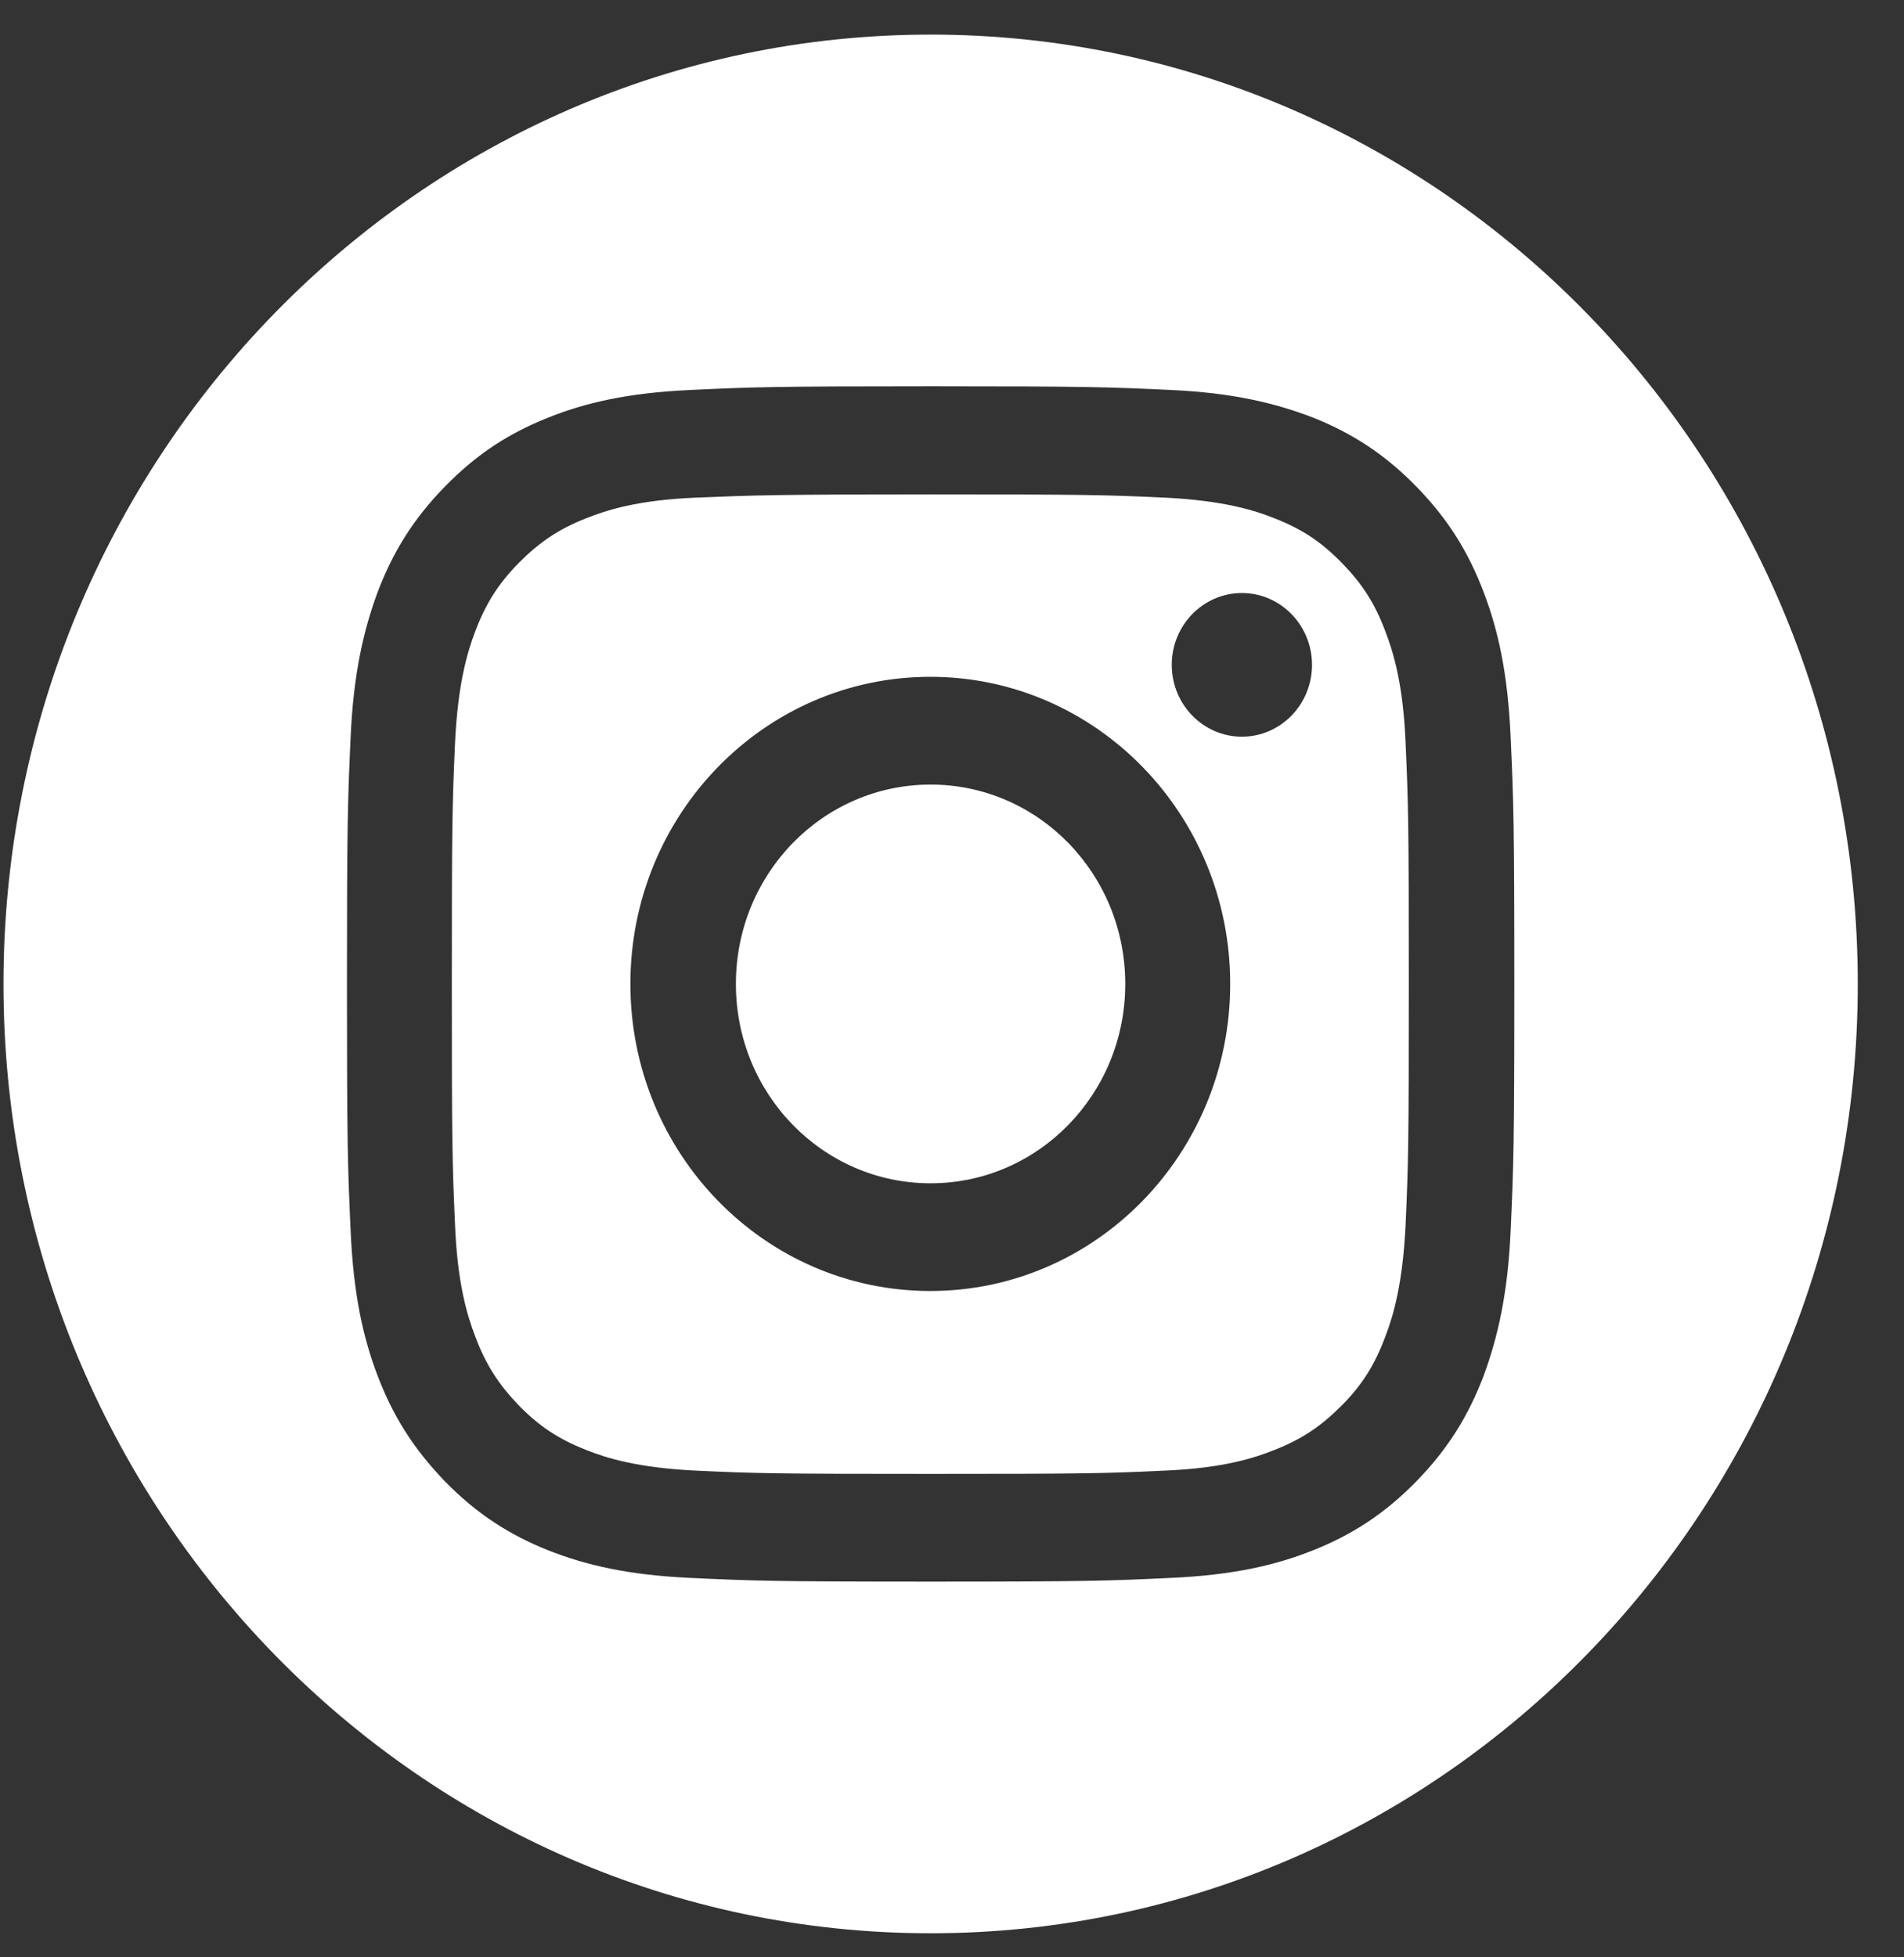 <svg width="36" height="37" viewBox="0 0 36 37" fill="none" xmlns="http://www.w3.org/2000/svg">
<rect x="0" y="0" width="36" height="37" fill="#333333" stroke="none"/>
<path d="M26.194 11.936C25.996 11.405 25.752 11.031 25.371 10.641C24.983 10.243 24.617 10.001 24.099 9.798C23.71 9.642 23.123 9.463 22.048 9.408C20.882 9.354 20.532 9.346 17.59 9.346C14.648 9.346 14.297 9.361 13.131 9.408C12.056 9.455 11.47 9.642 11.081 9.798C10.563 10.001 10.197 10.251 9.808 10.641C9.419 11.039 9.183 11.413 8.985 11.936C8.833 12.334 8.657 12.935 8.604 14.035C8.551 15.229 8.543 15.588 8.543 18.599C8.543 21.611 8.551 21.97 8.604 23.164C8.65 24.264 8.833 24.865 8.985 25.262C9.183 25.793 9.427 26.168 9.808 26.566C10.197 26.963 10.563 27.205 11.081 27.408C11.47 27.564 12.056 27.744 13.131 27.798C14.297 27.853 14.64 27.861 17.59 27.861C20.539 27.861 20.89 27.853 22.048 27.798C23.123 27.751 23.71 27.564 24.099 27.408C24.617 27.205 24.983 26.956 25.371 26.566C25.76 26.175 25.996 25.793 26.194 25.262C26.347 24.865 26.522 24.264 26.576 23.164C26.629 21.97 26.637 21.611 26.637 18.599C26.637 15.588 26.629 15.229 26.576 14.035C26.53 12.935 26.347 12.334 26.194 11.936ZM17.59 24.404C14.457 24.404 11.919 21.806 11.919 18.599C11.919 15.393 14.457 12.794 17.59 12.794C20.722 12.794 23.26 15.393 23.26 18.599C23.26 21.806 20.722 24.404 17.59 24.404ZM23.481 13.926C22.75 13.926 22.155 13.317 22.155 12.568C22.155 11.819 22.75 11.21 23.481 11.21C24.213 11.21 24.807 11.819 24.807 12.568C24.807 13.317 24.213 13.926 23.481 13.926Z" fill="white"/>
<path d="M17.595 14.831C15.56 14.831 13.914 16.516 13.914 18.6C13.914 20.683 15.56 22.368 17.595 22.368C19.63 22.368 21.276 20.683 21.276 18.6C21.276 16.516 19.63 14.831 17.595 14.831Z" fill="white"/>
<path d="M17.596 0.654C7.917 0.654 0.066 8.691 0.066 18.6C0.066 28.509 7.917 36.545 17.596 36.545C27.275 36.545 35.126 28.509 35.126 18.6C35.126 8.691 27.275 0.654 17.596 0.654ZM28.563 23.258C28.51 24.459 28.319 25.279 28.053 26.004C27.771 26.745 27.39 27.377 26.78 28.002C26.17 28.626 25.553 29.016 24.829 29.305C24.128 29.585 23.327 29.773 22.146 29.827C20.972 29.882 20.591 29.898 17.596 29.898C14.601 29.898 14.22 29.882 13.046 29.827C11.872 29.773 11.072 29.585 10.363 29.305C9.639 29.016 9.022 28.626 8.412 28.002C7.802 27.369 7.421 26.745 7.139 26.004C6.865 25.286 6.682 24.467 6.629 23.258C6.575 22.056 6.56 21.666 6.56 18.6C6.56 15.533 6.575 15.143 6.629 13.942C6.682 12.74 6.872 11.921 7.139 11.195C7.421 10.454 7.802 9.822 8.412 9.198C9.029 8.566 9.639 8.184 10.363 7.895C11.064 7.614 11.864 7.427 13.046 7.372C14.22 7.317 14.601 7.302 17.596 7.302C20.591 7.302 20.972 7.317 22.146 7.372C23.32 7.427 24.12 7.622 24.829 7.895C25.553 8.184 26.17 8.574 26.78 9.198C27.39 9.822 27.771 10.454 28.053 11.195C28.327 11.913 28.51 12.732 28.563 13.942C28.617 15.143 28.632 15.533 28.632 18.6C28.632 21.666 28.617 22.056 28.563 23.258Z" fill="white"/>
</svg>
